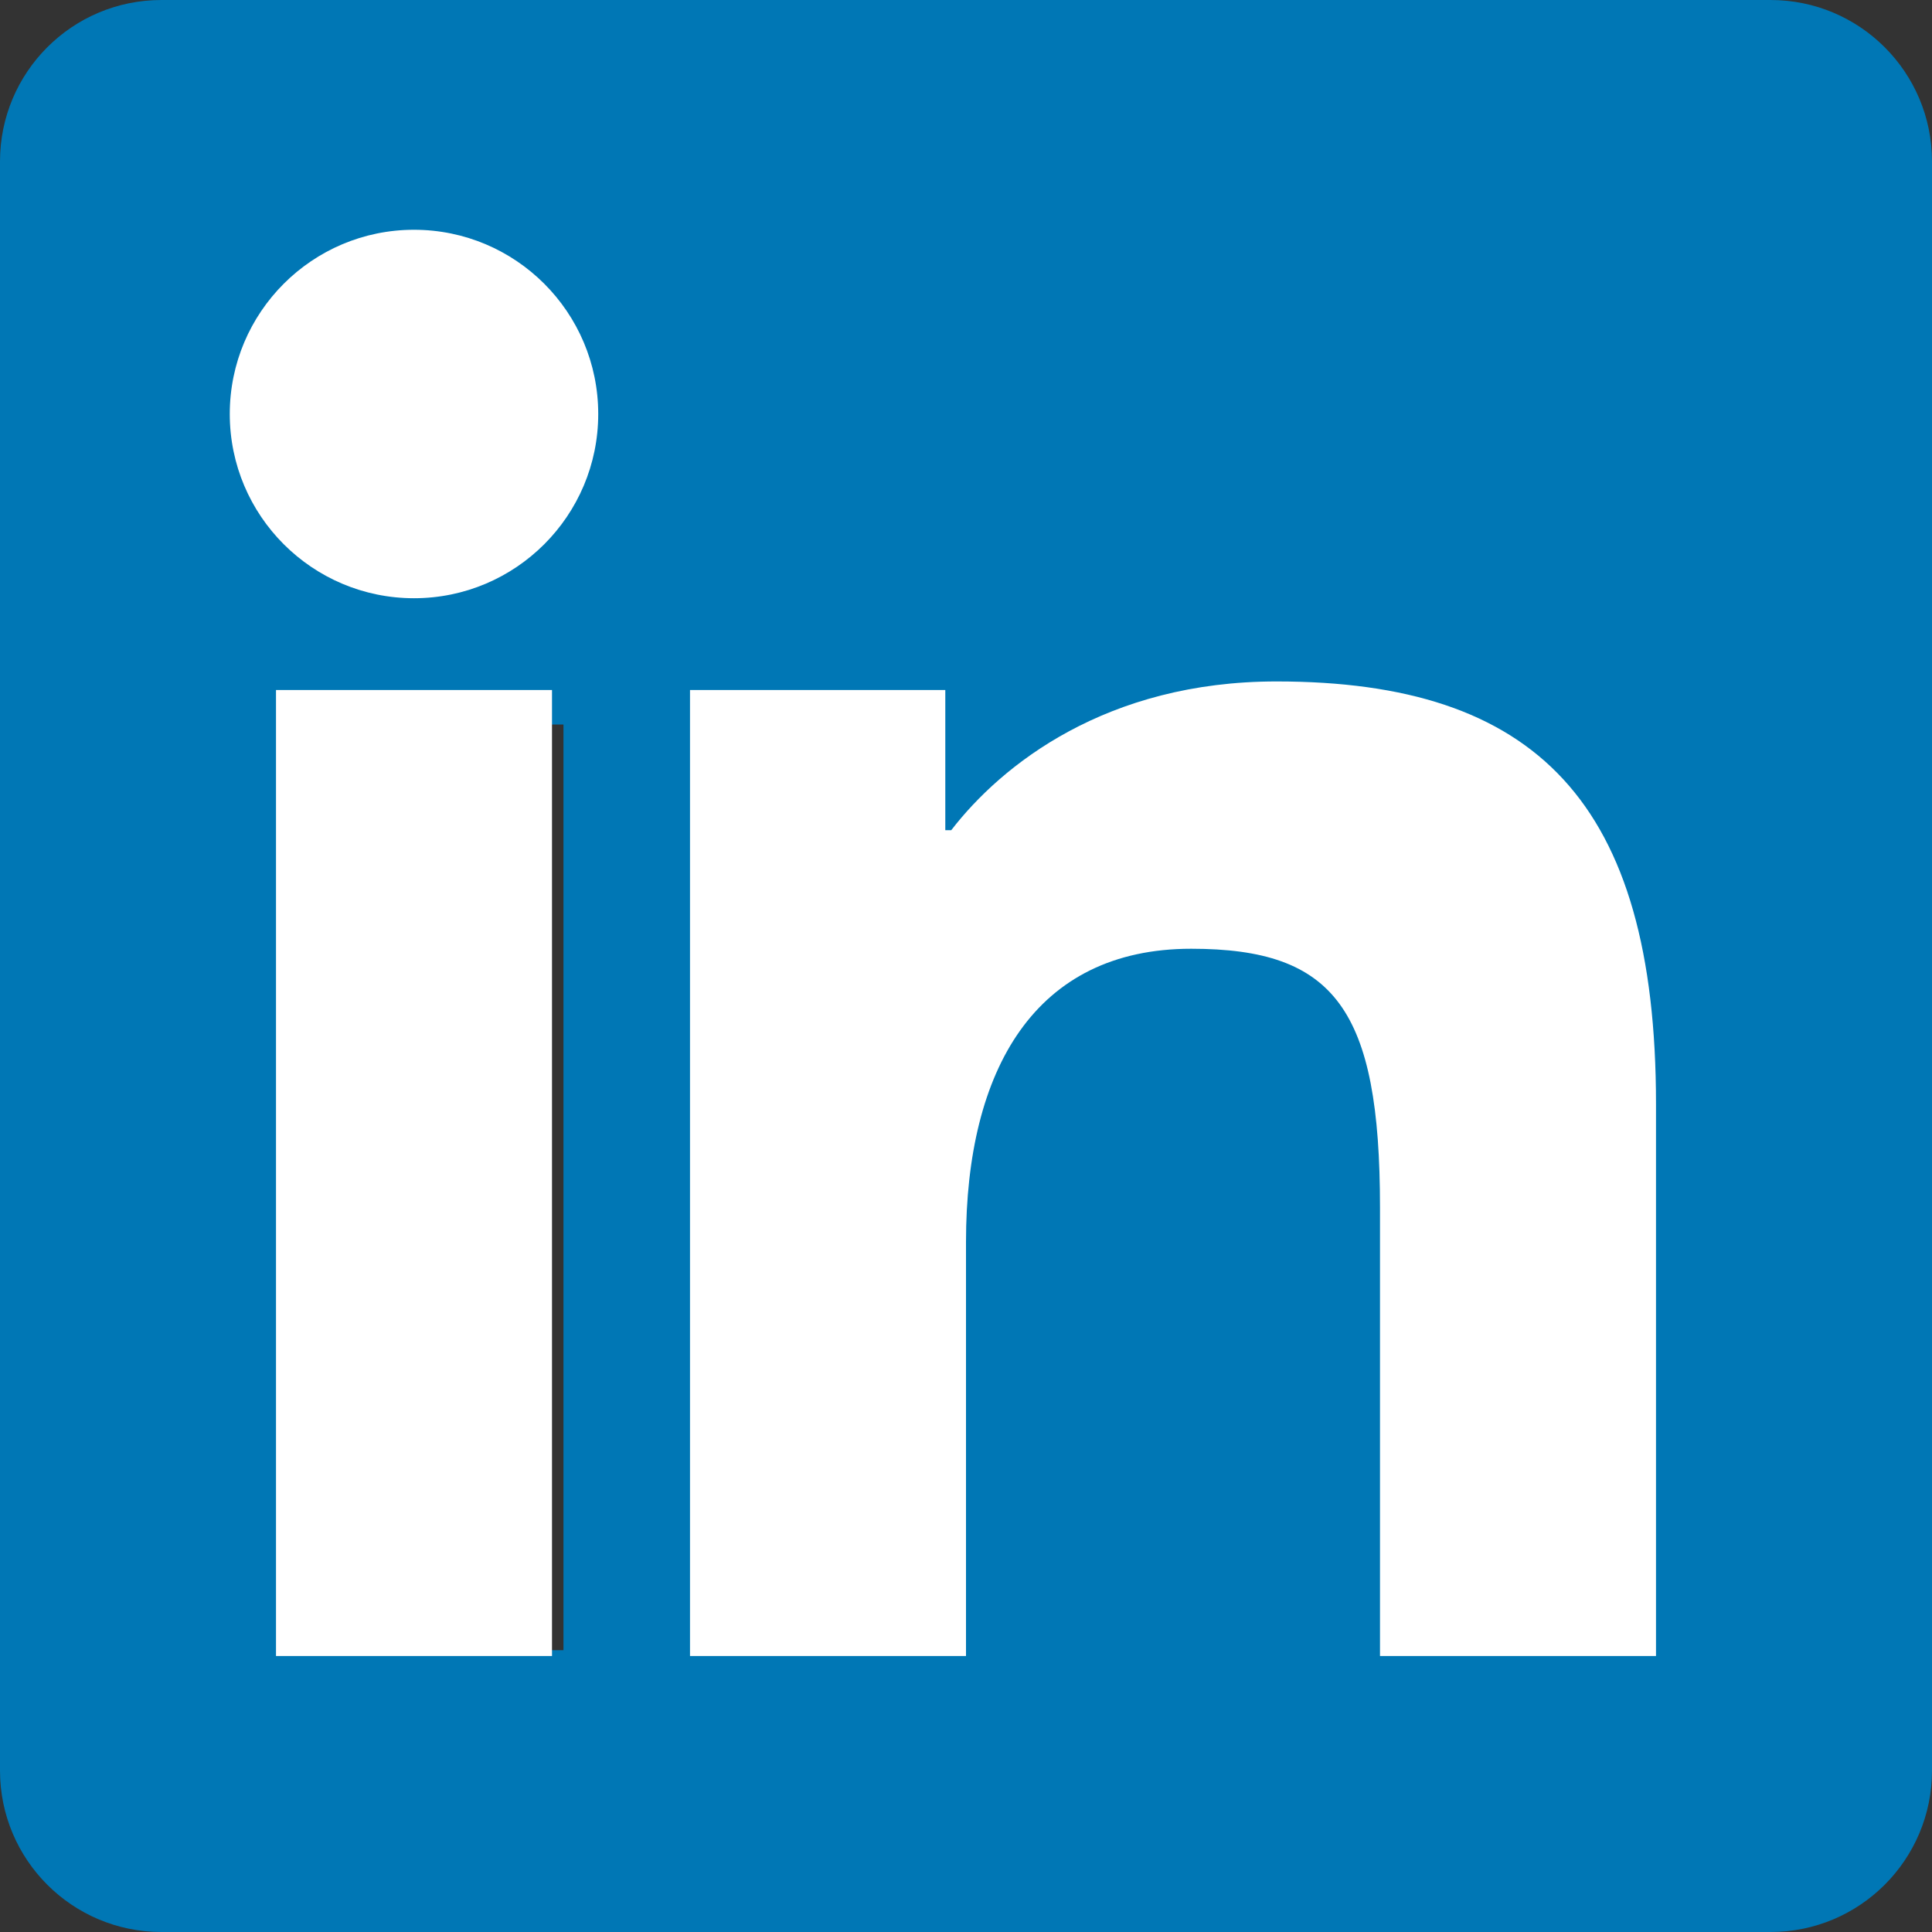 <?xml version="1.0" encoding="UTF-8"?>
<svg width="14px" height="14px" viewBox="0 0 14 14" version="1.1" xmlns="http://www.w3.org/2000/svg" xmlns:xlink="http://www.w3.org/1999/xlink">
    <rect x="0" y="0" width="14" height="14" fill="#333333" stroke="none"/>
    <!-- Generator: Sketch 56.2 (81672) - https://sketch.com -->
    <title>Untitled 2</title>
    <desc>Created with Sketch.</desc>
    <g id="Page-1" stroke="none" stroke-width="1" fill="none" fill-rule="evenodd">
        <g id="linkedin" fill-rule="nonzero">
            <g id="Group" fill="#0077B5">
                <path d="M0,1.17 C0,0.524 0.523,0 1.17,0 L12.83,0 C13.476,0 14,0.523 14,1.17 L14,12.83 C14,13.476 13.477,14 12.83,14 L1.17,14 C0.524,14 0,13.477 0,12.83 L0,1.17 Z M5.542,5.338 L7.438,5.338 L7.438,6.29 C7.711,5.742 8.411,5.25 9.463,5.25 C11.48,5.25 11.958,6.34 11.958,8.341 L11.958,12.046 L9.917,12.046 L9.917,8.796 C9.917,7.657 9.643,7.015 8.948,7.015 C7.984,7.015 7.583,7.707 7.583,8.796 L7.583,12.046 L5.542,12.046 L5.542,5.338 Z M2.042,11.958 L4.083,11.958 L4.083,5.25 L2.042,5.25 L2.042,11.958 Z M4.375,3.062 C4.375,3.787 3.787,4.375 3.062,4.375 C2.338,4.375 1.75,3.787 1.75,3.062 C1.75,2.338 2.338,1.75 3.062,1.75 C3.787,1.75 4.375,2.338 4.375,3.062 Z" id="Shape"></path>
            </g>
            <g id="Group" transform="translate(1, 1)" fill="#FFFFFF">
                <path d="M4,4 L5.85,4 L5.85,5.016 L5.893,5.016 C6.259,4.541 7.018,3.938 8.25,3.938 C10.125,3.938 11,4.808 11,7 L11,11 L9,11 L9,7.75 C9,6.313 8.672,5.875 7.632,5.875 C6.5,5.875 6,6.75 6,8 L6,11 L4,11 L4,4 Z M1,11 L3,11 L3,4 L1,4 L1,11 Z M3.335,2 C3.335,2.737 2.737,3.335 2,3.335 C1.263,3.335 0.665,2.737 0.665,2 C0.665,1.263 1.263,0.665 2,0.665 C2.737,0.665 3.335,1.263 3.335,2 Z" id="Shape"></path>
            </g>
        </g>
    </g>
</svg>